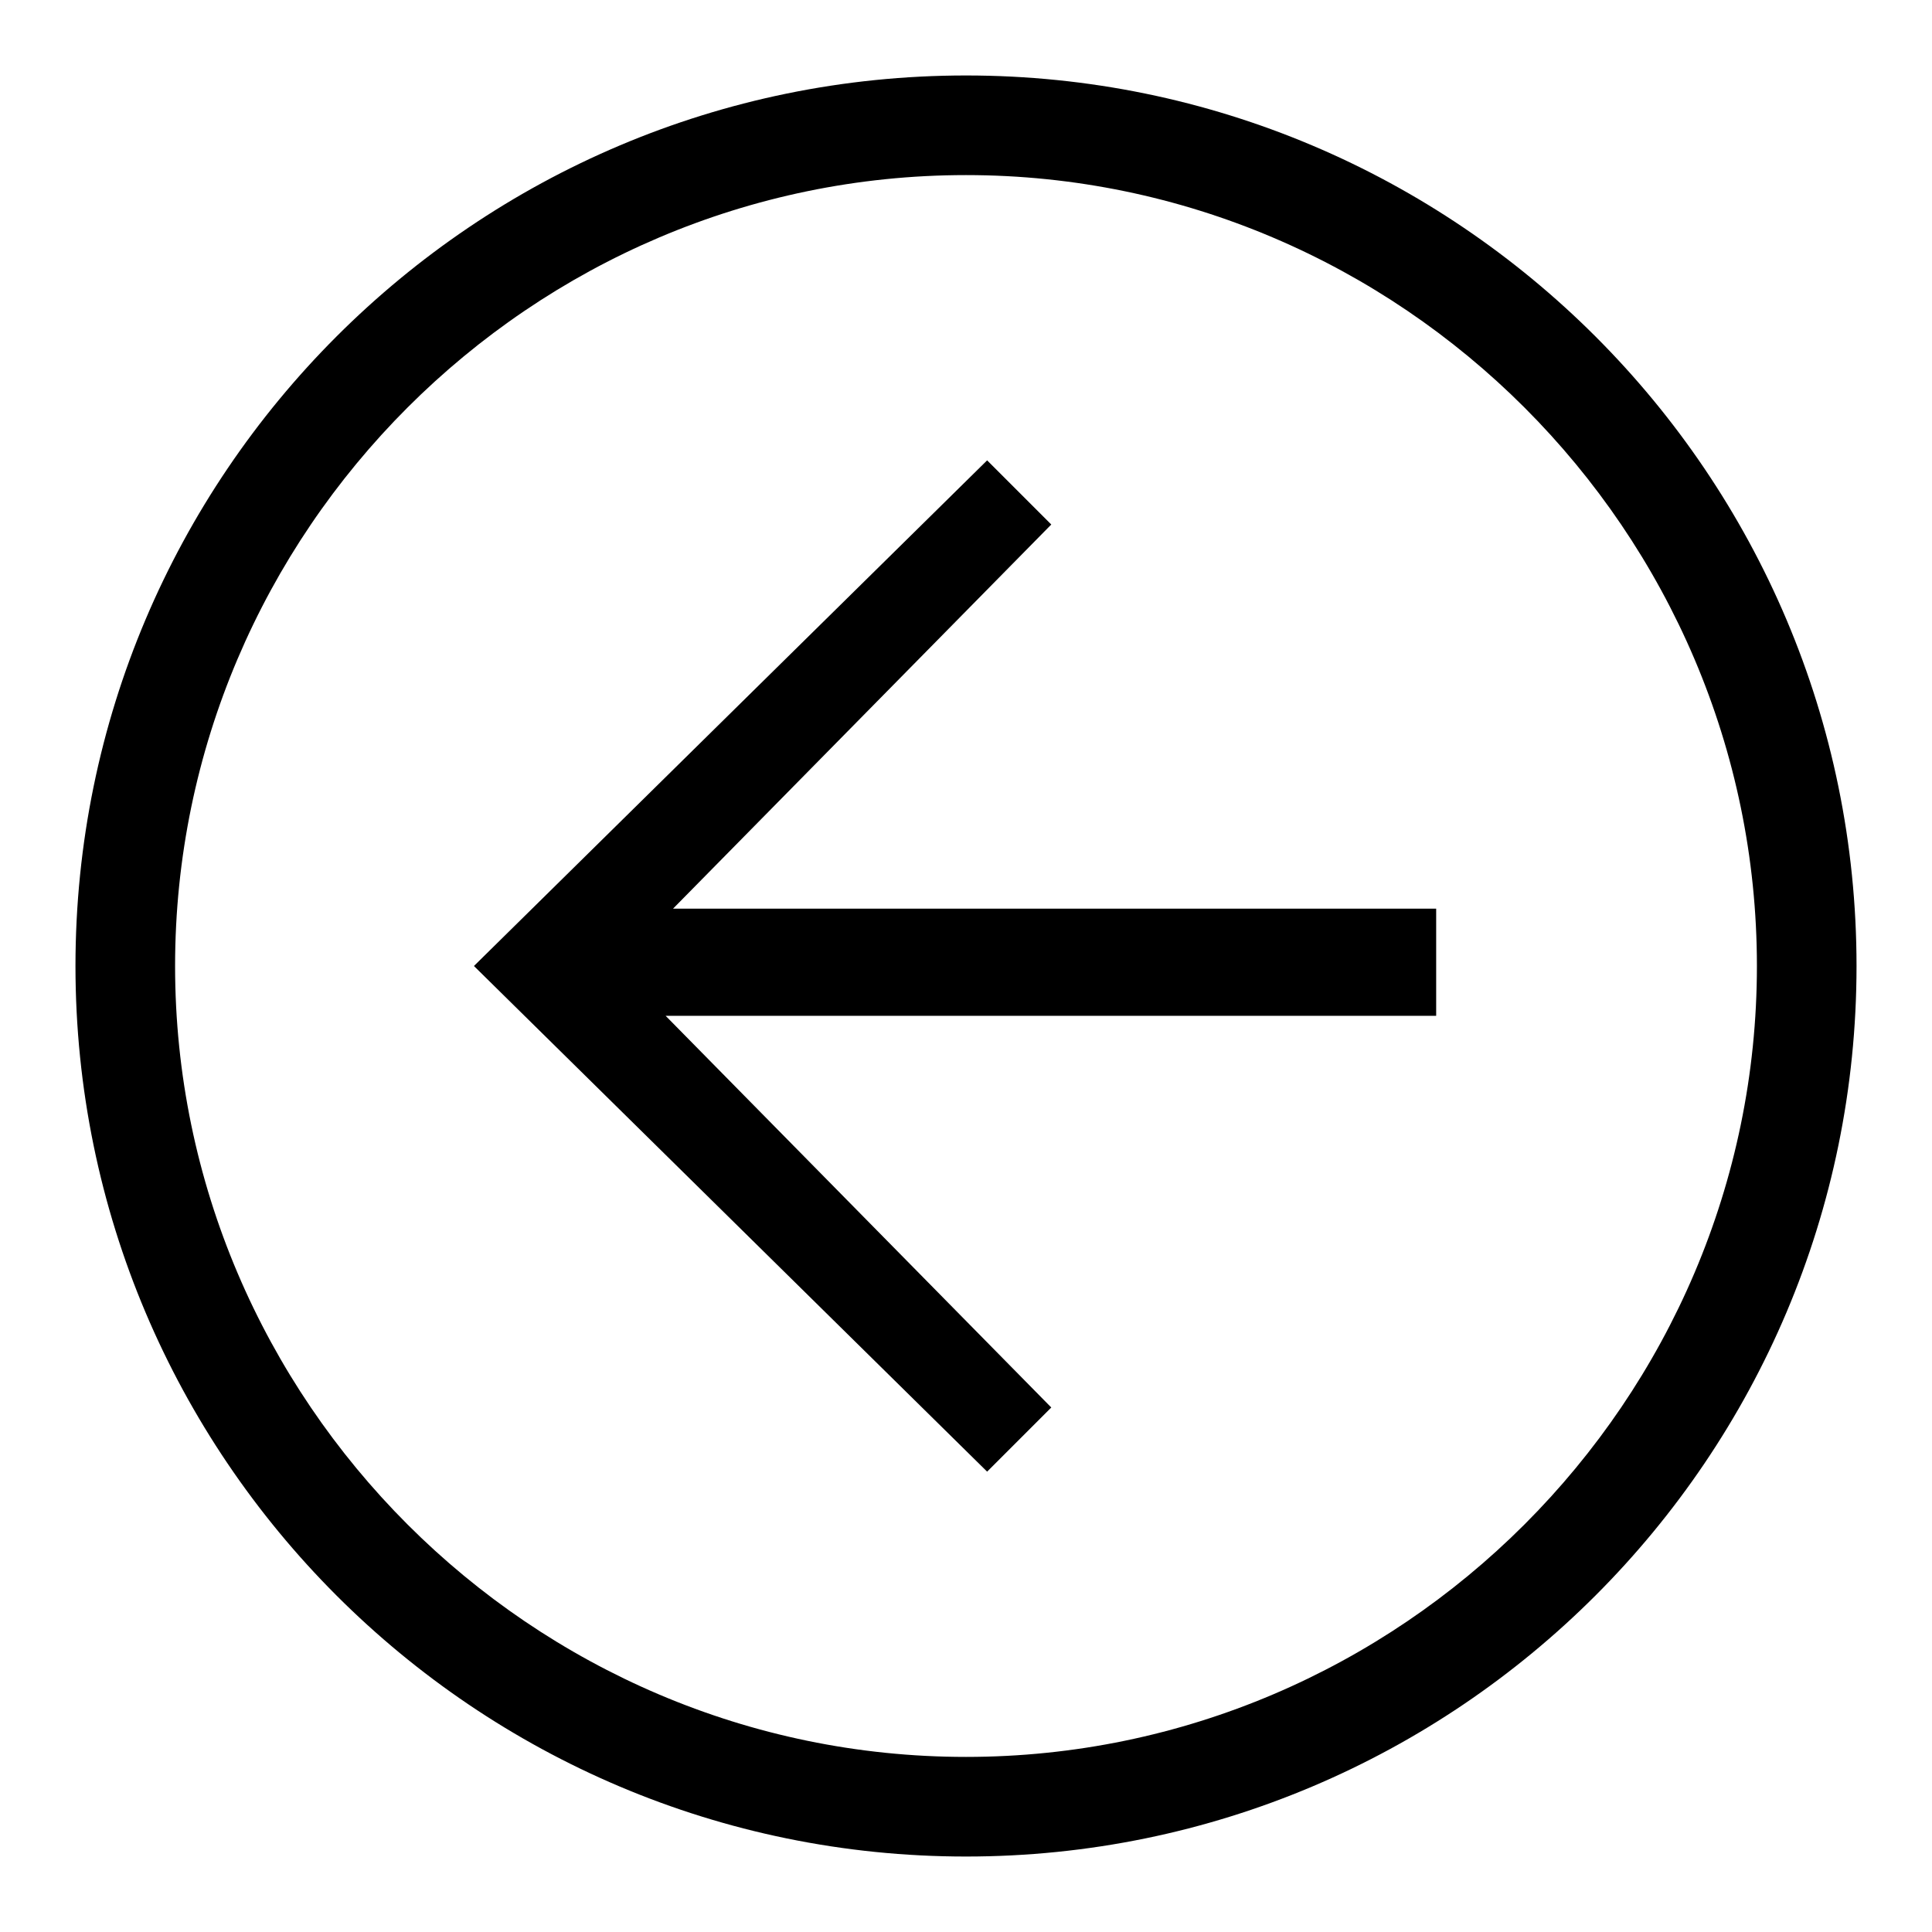 <?xml version="1.0" encoding="utf-8"?>
<!-- Svg Vector Icons : http://www.onlinewebfonts.com/icon -->
<!DOCTYPE svg PUBLIC "-//W3C//DTD SVG 1.1//EN" "http://www.w3.org/Graphics/SVG/1.1/DTD/svg11.dtd">
<svg version="1.1" xmlns="http://www.w3.org/2000/svg" xmlns:xlink="http://www.w3.org/1999/xlink" x="0px" y="0px" viewBox="0 0 256 256" enable-background="new 0 0 256 256" xml:space="preserve">
<g> <path fill="#000000" d="M128,10c65.1,0,118,52.9,118,118c0,65.1-52.9,118-118,118c-65.1,0-118-52.9-118-118C10,62.9,62.9,10,128,10 z M128,232.8c57.6,0,104.8-47.2,104.8-104.8S185.6,23.2,128,23.2S23.2,70.4,23.2,128S70.4,232.8,128,232.8z M130.8,61l8.5,8.5 L81.7,128l57.6,58.5l-8.5,8.5l-68-67L130.8,61z M190.3,134.6H71.4v-14.2h118.9V134.6z"/></g>
</svg>